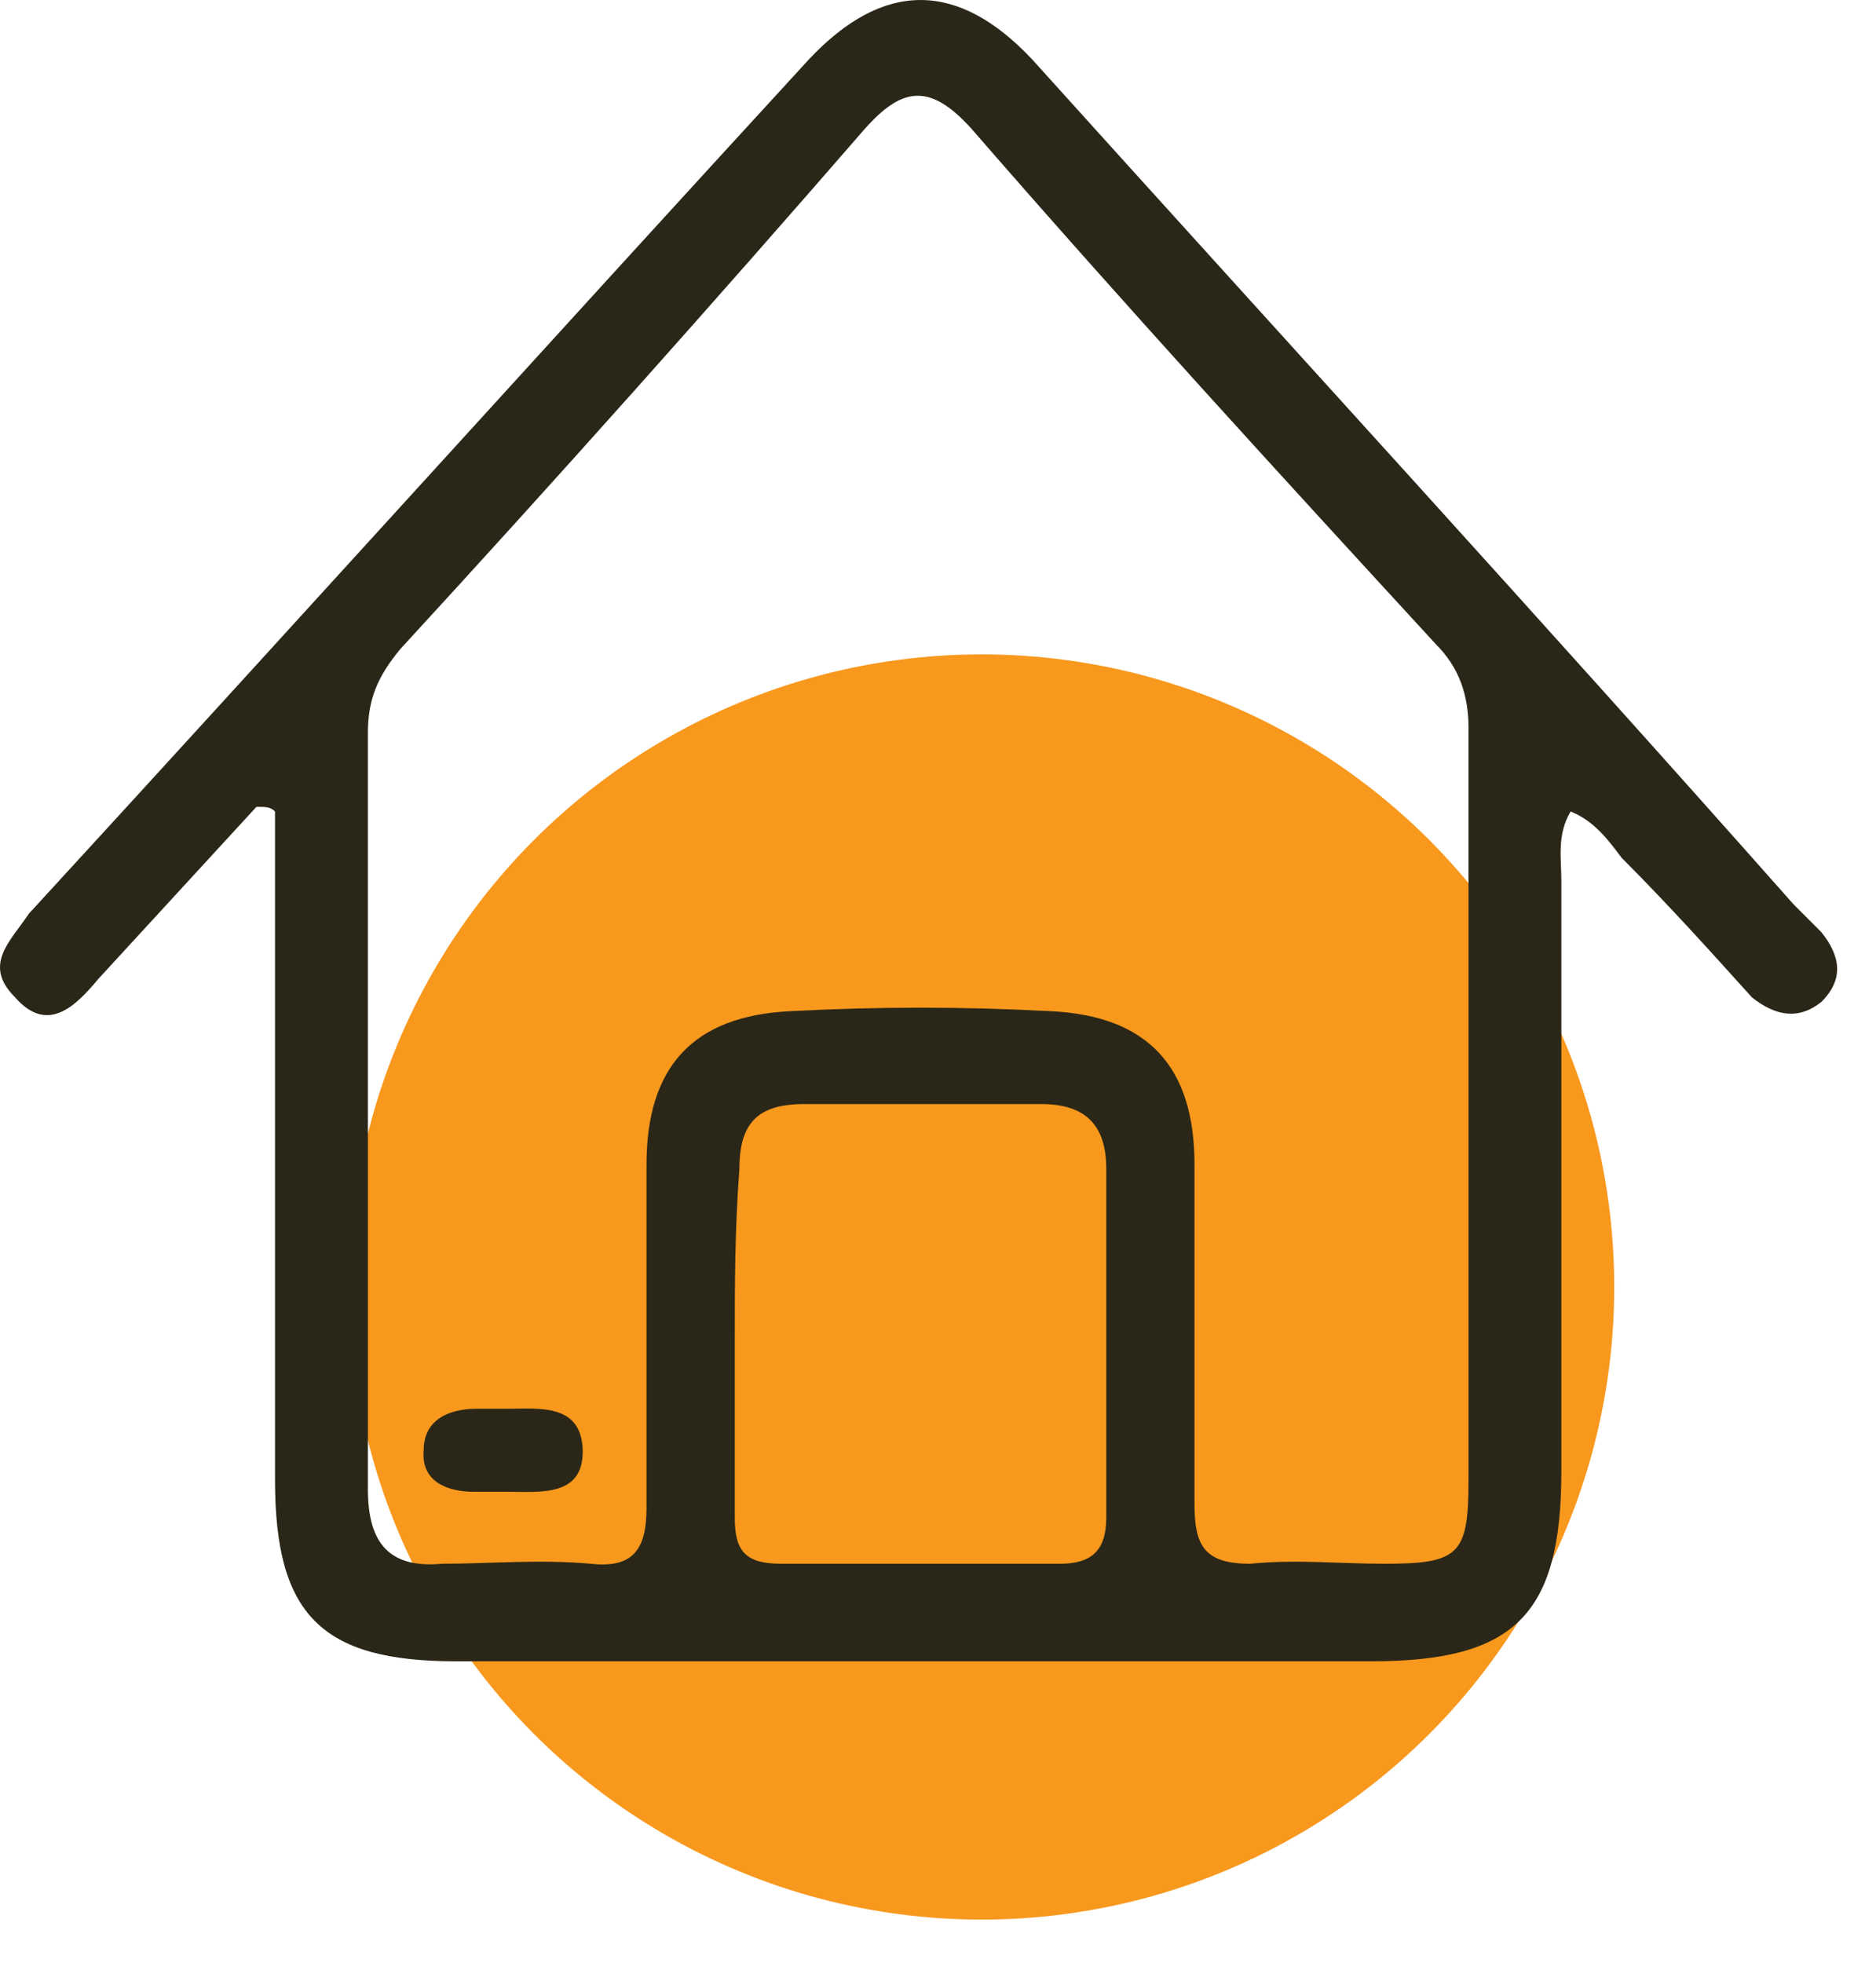 <svg width="43" height="45" viewBox="0 0 43 45" fill="none" xmlns="http://www.w3.org/2000/svg">
<circle cx="22.5" cy="29.5" r="14.5" fill="#F8981D"/>
<path d="M11.628 32.291C12.331 32.291 13.289 32.164 13.353 33.179C13.417 34.321 12.395 34.194 11.628 34.194C11.372 34.194 11.117 34.194 10.861 34.194C10.222 34.194 9.647 33.94 9.711 33.242C9.711 32.544 10.286 32.291 10.925 32.291C11.117 32.291 11.372 32.291 11.628 32.291Z" fill="#2A2718"/>
<path d="M5.878 18.494C4.707 19.772 3.43 21.155 2.259 22.433C1.727 23.071 1.088 23.71 0.343 22.858C-0.402 22.113 0.237 21.581 0.662 20.943C6.623 14.45 12.584 7.85 18.545 1.357C20.248 -0.452 21.951 -0.452 23.654 1.357C29.508 7.85 35.363 14.237 41.111 20.73C41.323 20.943 41.536 21.155 41.749 21.368C42.175 21.901 42.281 22.433 41.749 22.965C41.217 23.391 40.685 23.284 40.153 22.858C39.194 21.794 38.236 20.73 37.172 19.665C36.853 19.239 36.533 18.814 36.001 18.601C35.682 19.133 35.788 19.665 35.788 20.198C35.788 24.668 35.788 29.245 35.788 33.716C35.788 37.015 34.724 38.08 31.424 38.08C24.399 38.08 17.374 38.08 10.455 38.08C7.368 38.08 6.304 37.015 6.304 33.929C6.304 29.352 6.304 24.774 6.304 20.198C6.304 19.665 6.304 19.133 6.304 18.601C6.197 18.494 6.091 18.494 5.878 18.494ZM8.433 25.413C8.433 28.287 8.433 31.267 8.433 34.142C8.433 35.419 8.965 35.951 10.136 35.844C11.2 35.844 12.371 35.738 13.542 35.844C14.5 35.951 14.819 35.525 14.819 34.567C14.819 31.906 14.819 29.352 14.819 26.691C14.819 24.455 15.884 23.284 18.119 23.178C20.141 23.071 22.057 23.071 24.08 23.178C26.315 23.284 27.379 24.455 27.379 26.691C27.379 29.245 27.379 31.8 27.379 34.461C27.379 35.419 27.592 35.844 28.657 35.844C29.721 35.738 30.679 35.844 31.744 35.844C33.447 35.844 33.66 35.632 33.66 33.929C33.66 28.181 33.66 22.433 33.66 16.685C33.66 15.94 33.447 15.301 32.914 14.769C29.295 10.831 25.783 6.999 22.27 2.954C21.312 1.889 20.674 1.996 19.822 2.954C16.309 6.999 12.797 10.937 9.178 14.875C8.646 15.514 8.433 16.046 8.433 16.791C8.433 19.665 8.433 22.539 8.433 25.413ZM16.842 30.735C16.842 32.119 16.842 33.503 16.842 34.78C16.842 35.525 17.055 35.844 17.906 35.844C20.035 35.844 22.164 35.844 24.293 35.844C25.038 35.844 25.357 35.525 25.357 34.78C25.357 32.119 25.357 29.458 25.357 26.797C25.357 25.839 24.931 25.307 23.867 25.307C22.057 25.307 20.248 25.307 18.438 25.307C17.374 25.307 16.948 25.733 16.948 26.797C16.842 28.181 16.842 29.458 16.842 30.735Z" fill="#2A2718"/>
</svg>
